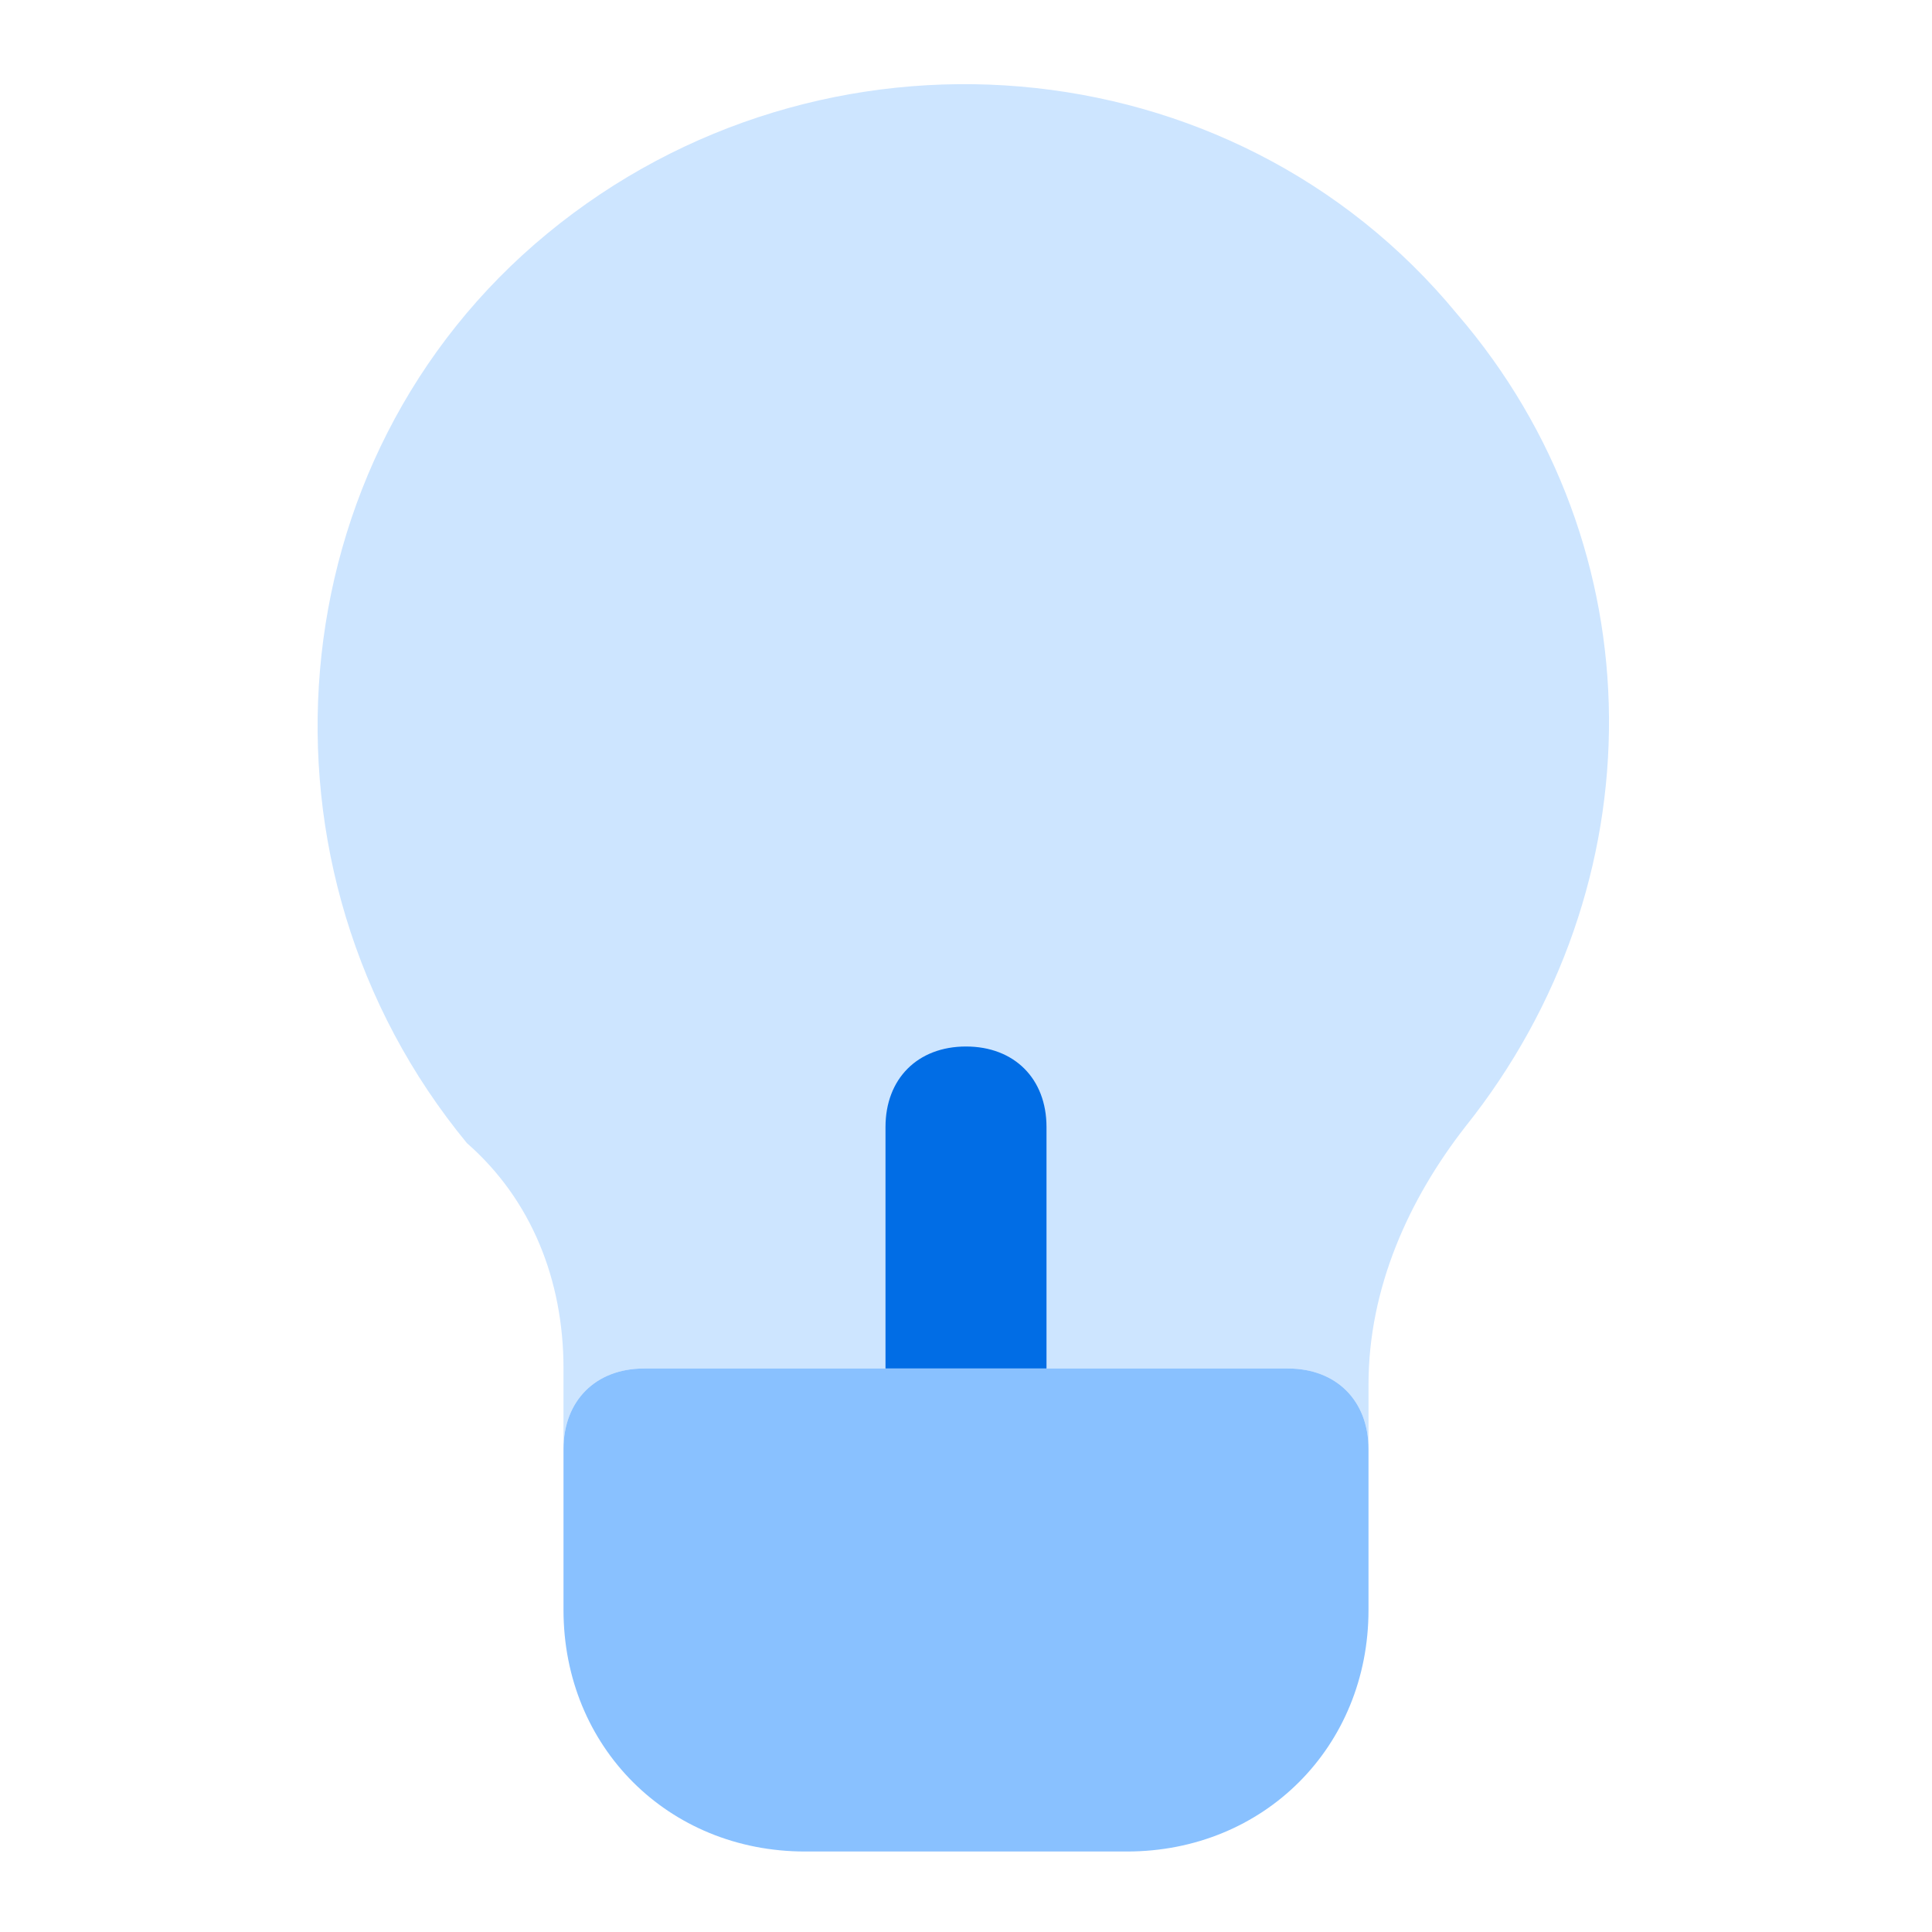 <svg width="24" height="24" viewBox="0 0 24 24" fill="none" xmlns="http://www.w3.org/2000/svg">
<path d="M18.1 3.9C15.3 0.5 10.2 0.1 6.8 2.9C3.4 5.7 3 10.8 5.8 14.2C6.6 14.9 7 15.9 7 17V18C7 17.4 7.4 17 8 17H16C16.6 17 17 17.4 17 18V17.2C17 16 17.5 14.9 18.2 14C20.6 11 20.6 6.8 18.1 3.9Z" fill="#CDE5FF"/>
<path d="M14 23H10C8.3 23 7 21.7 7 20V18C7 17.4 7.4 17 8 17H16C16.6 17 17 17.4 17 18V20C17 21.7 15.7 23 14 23Z" fill="#89C1FF"/>
<path d="M13 17V14C13 13.4 12.6 13 12 13C11.4 13 11 13.4 11 14V17H13Z" fill="#016DE5"/>
</svg>
